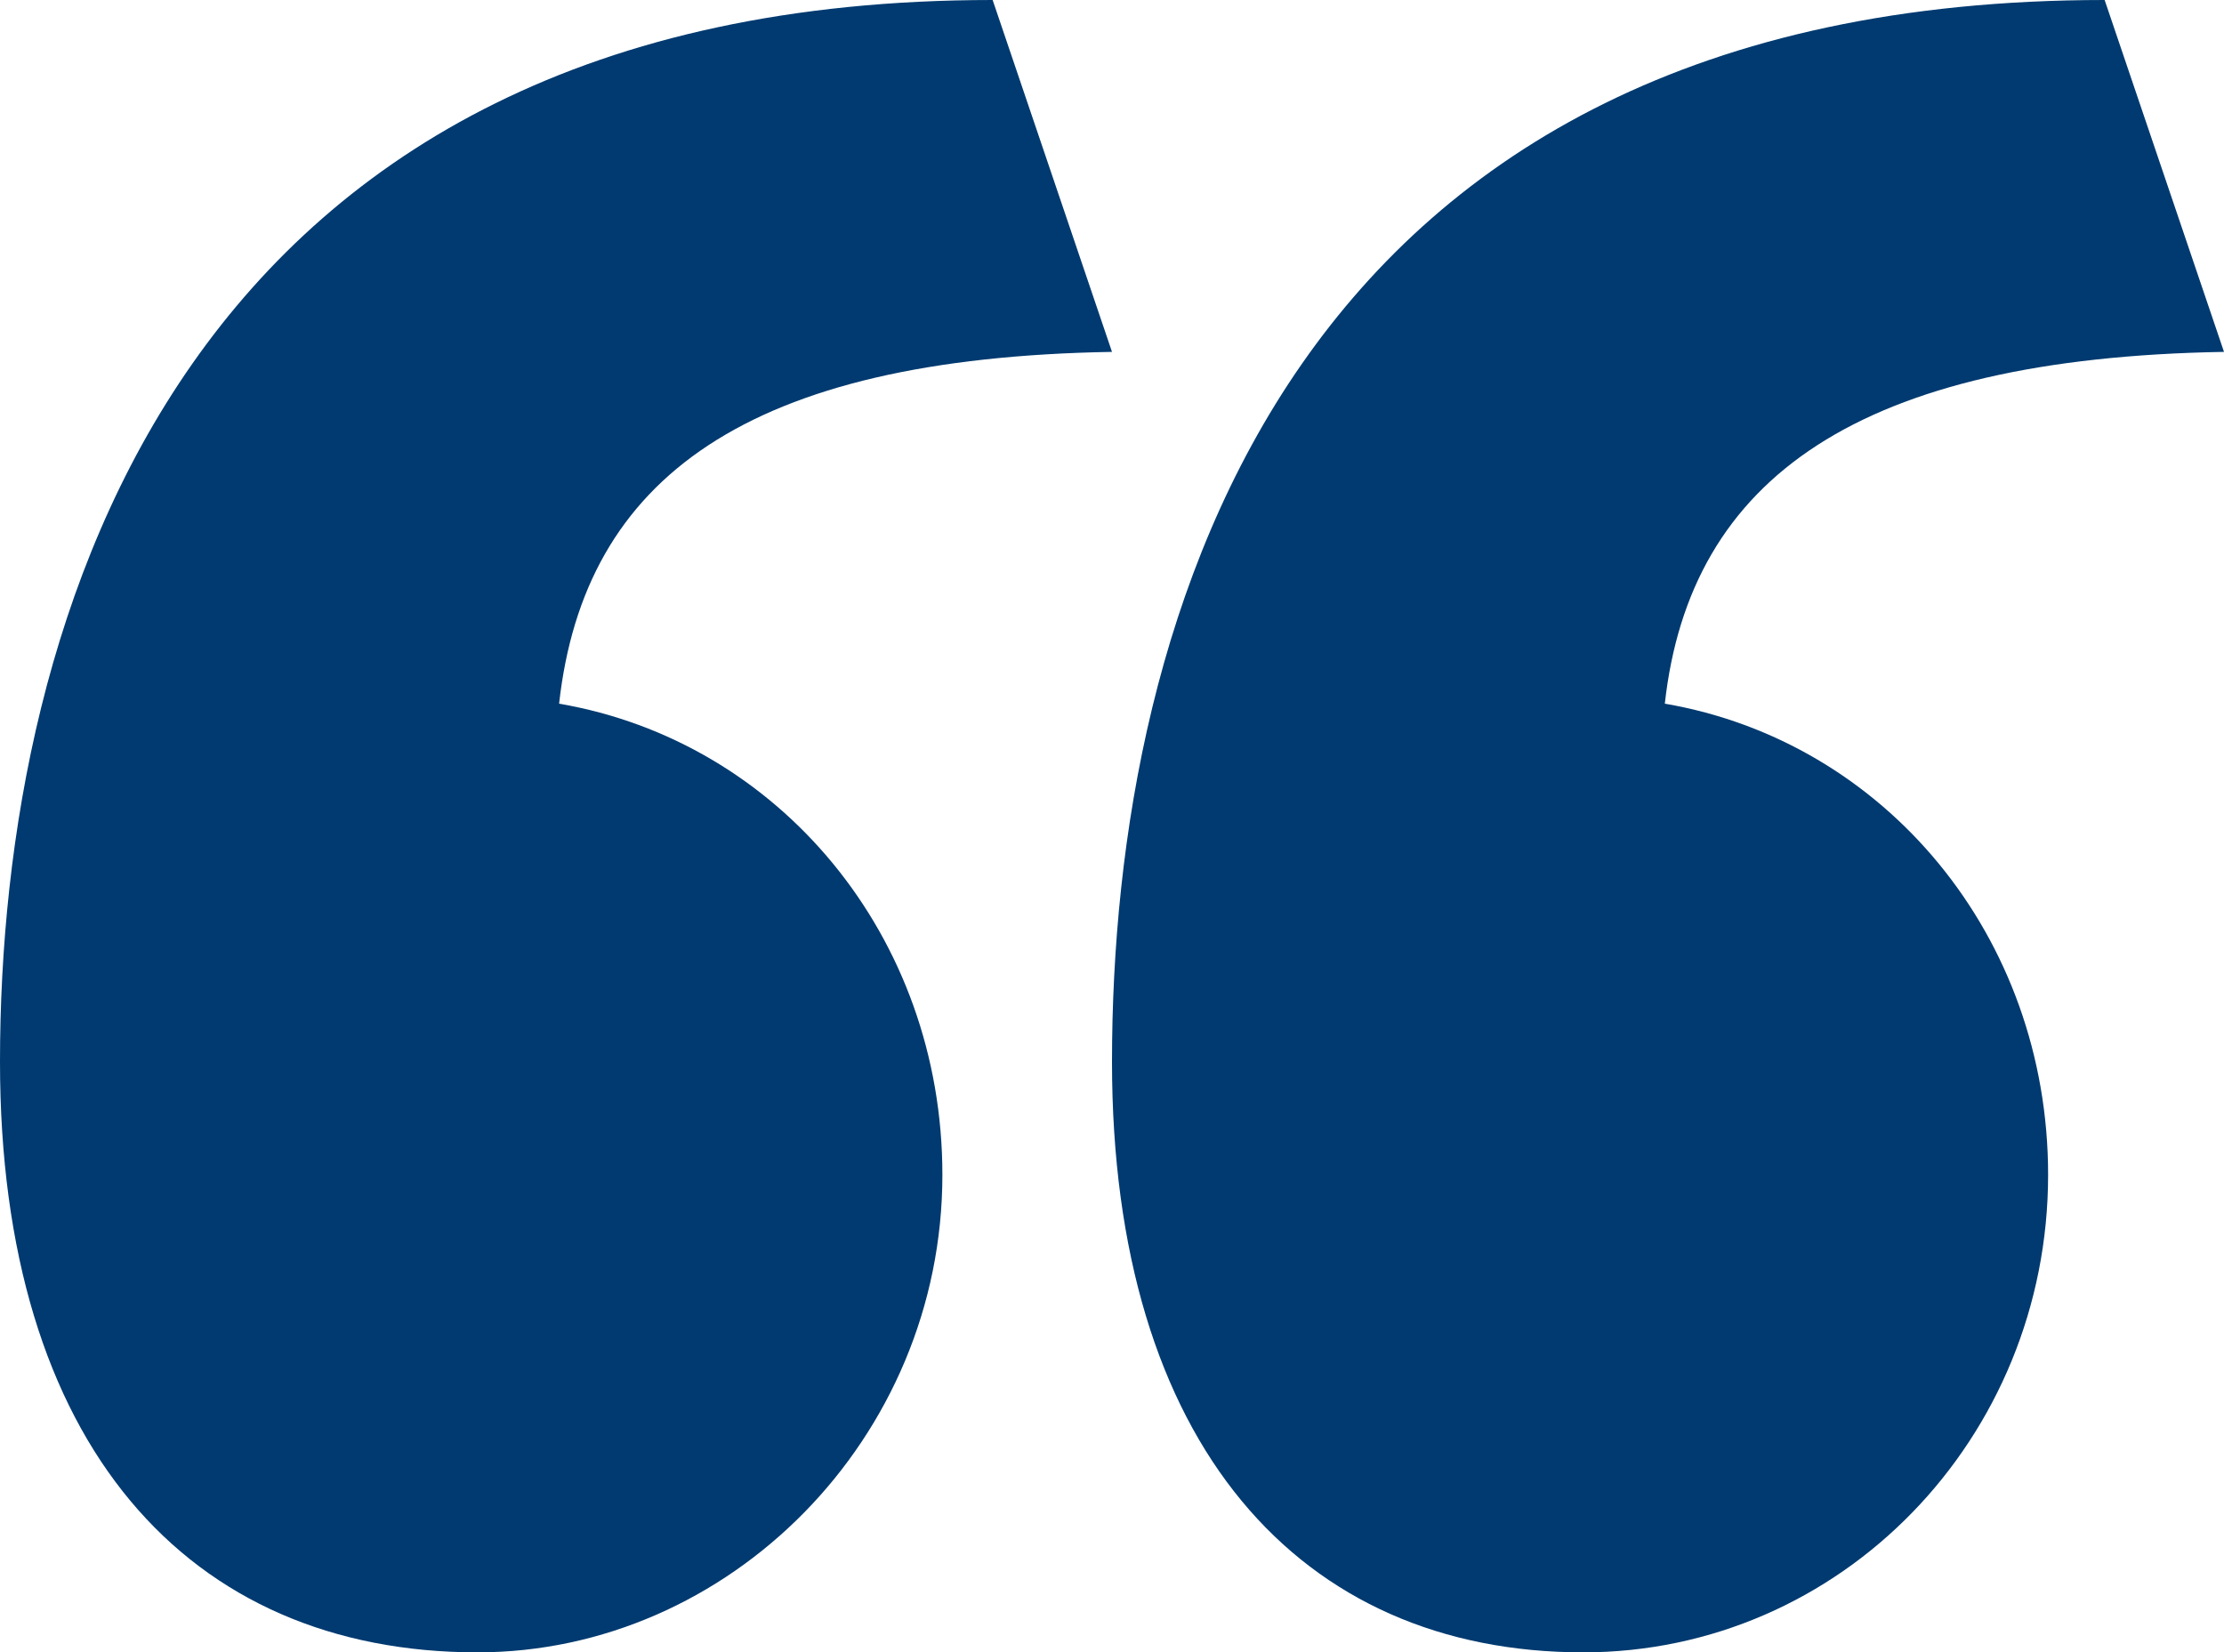 <?xml version="1.0" encoding="UTF-8"?> <svg xmlns="http://www.w3.org/2000/svg" width="25.49" height="18.938"><path fill="#003A70" d="M12.745 12.17C12.745 7.057 14.761 0 24.122 0l1.368 4.033c-4.177.071-6.121 1.439-6.409 4.032 2.521.432 4.393 2.664 4.393 5.4 0 3.024-2.376 5.473-5.328 5.473-3.241 0-5.401-2.376-5.401-6.768zM0 12.17C0 7.057 2.088 0 11.377 0l1.368 4.033c-4.177.071-6.049 1.44-6.337 4.032 2.521.432 4.393 2.664 4.393 5.4 0 3.024-2.448 5.473-5.329 5.473C2.16 18.938 0 16.562 0 12.17z"></path></svg> 